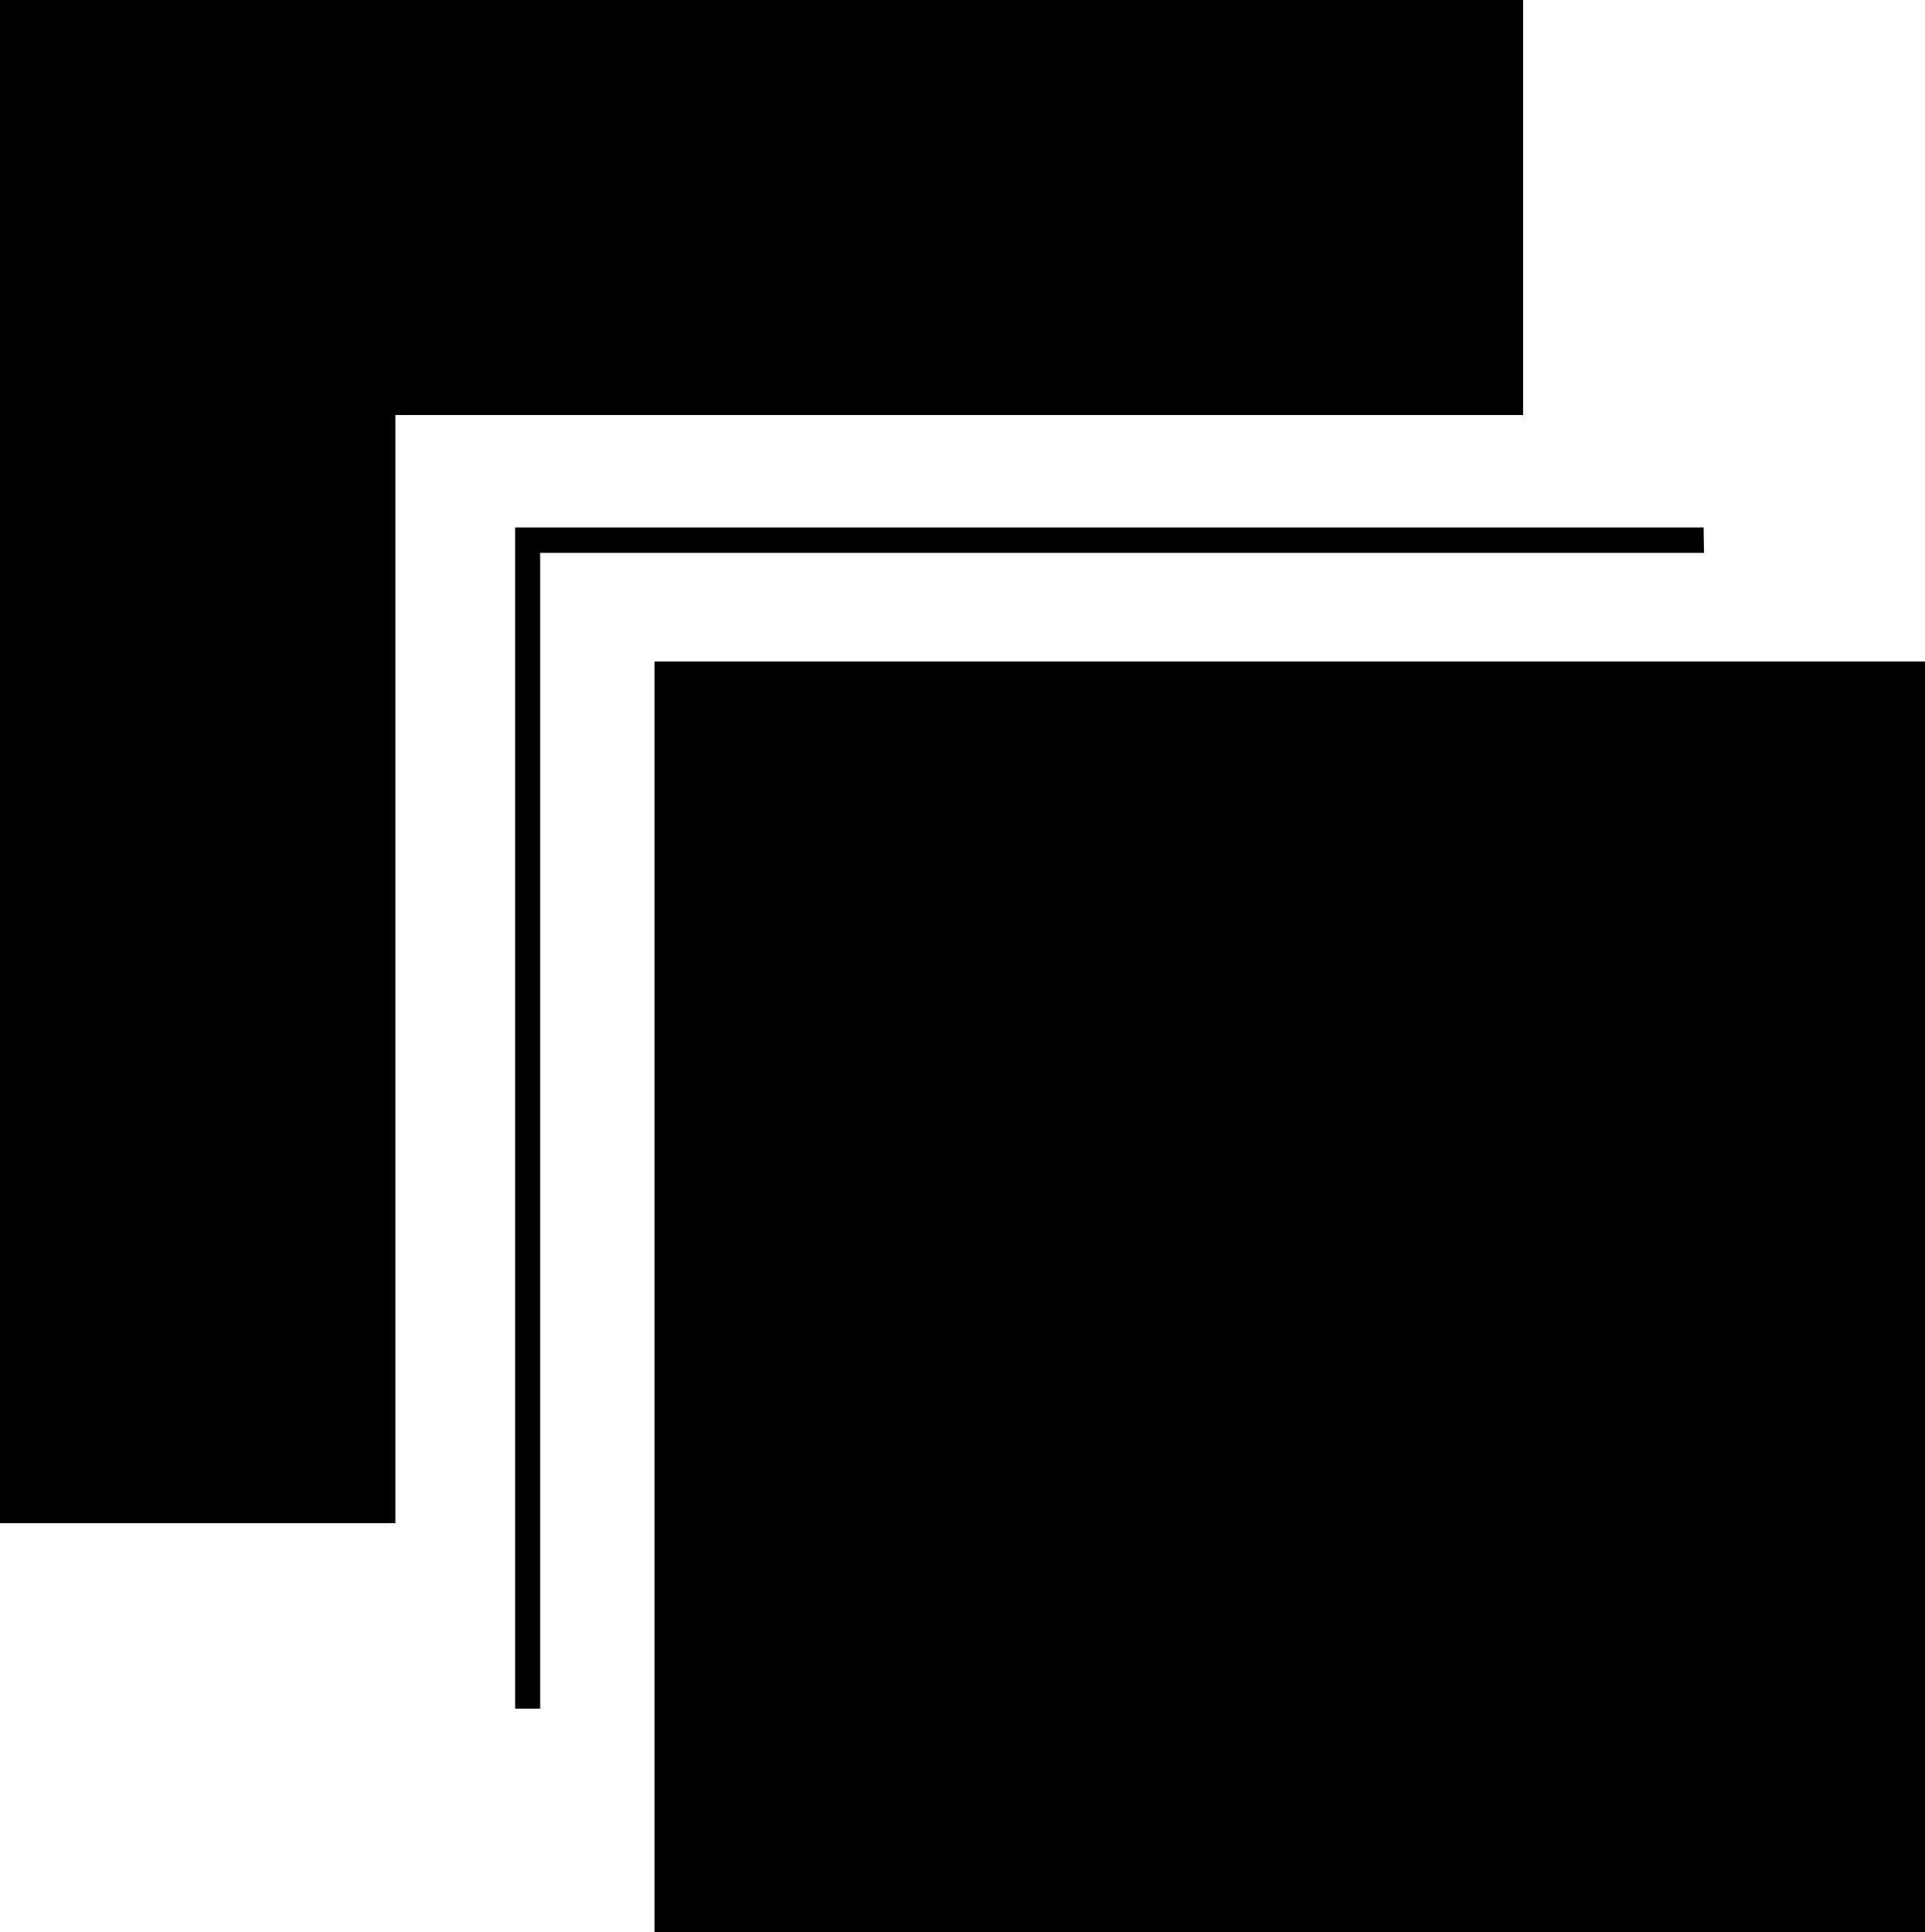 <?xml version="1.0" encoding="UTF-8"?>
<svg id="b" data-name="Layer 2" xmlns="http://www.w3.org/2000/svg" viewBox="0 0 50 50.18">
  <g id="c" data-name="Layer 3">
    <g>
      <polygon points="39.56 10.78 39.56 0 0 0 0 39.56 10.27 39.56 10.27 10.78 39.56 10.78"/>
      <polygon points="14.03 44.38 13.38 44.38 13.38 13.7 44.25 13.7 44.26 14.36 14.03 14.36 14.03 44.38"/>
      <rect x="17" y="17.18" width="33" height="33"/>
    </g>
  </g>
</svg>